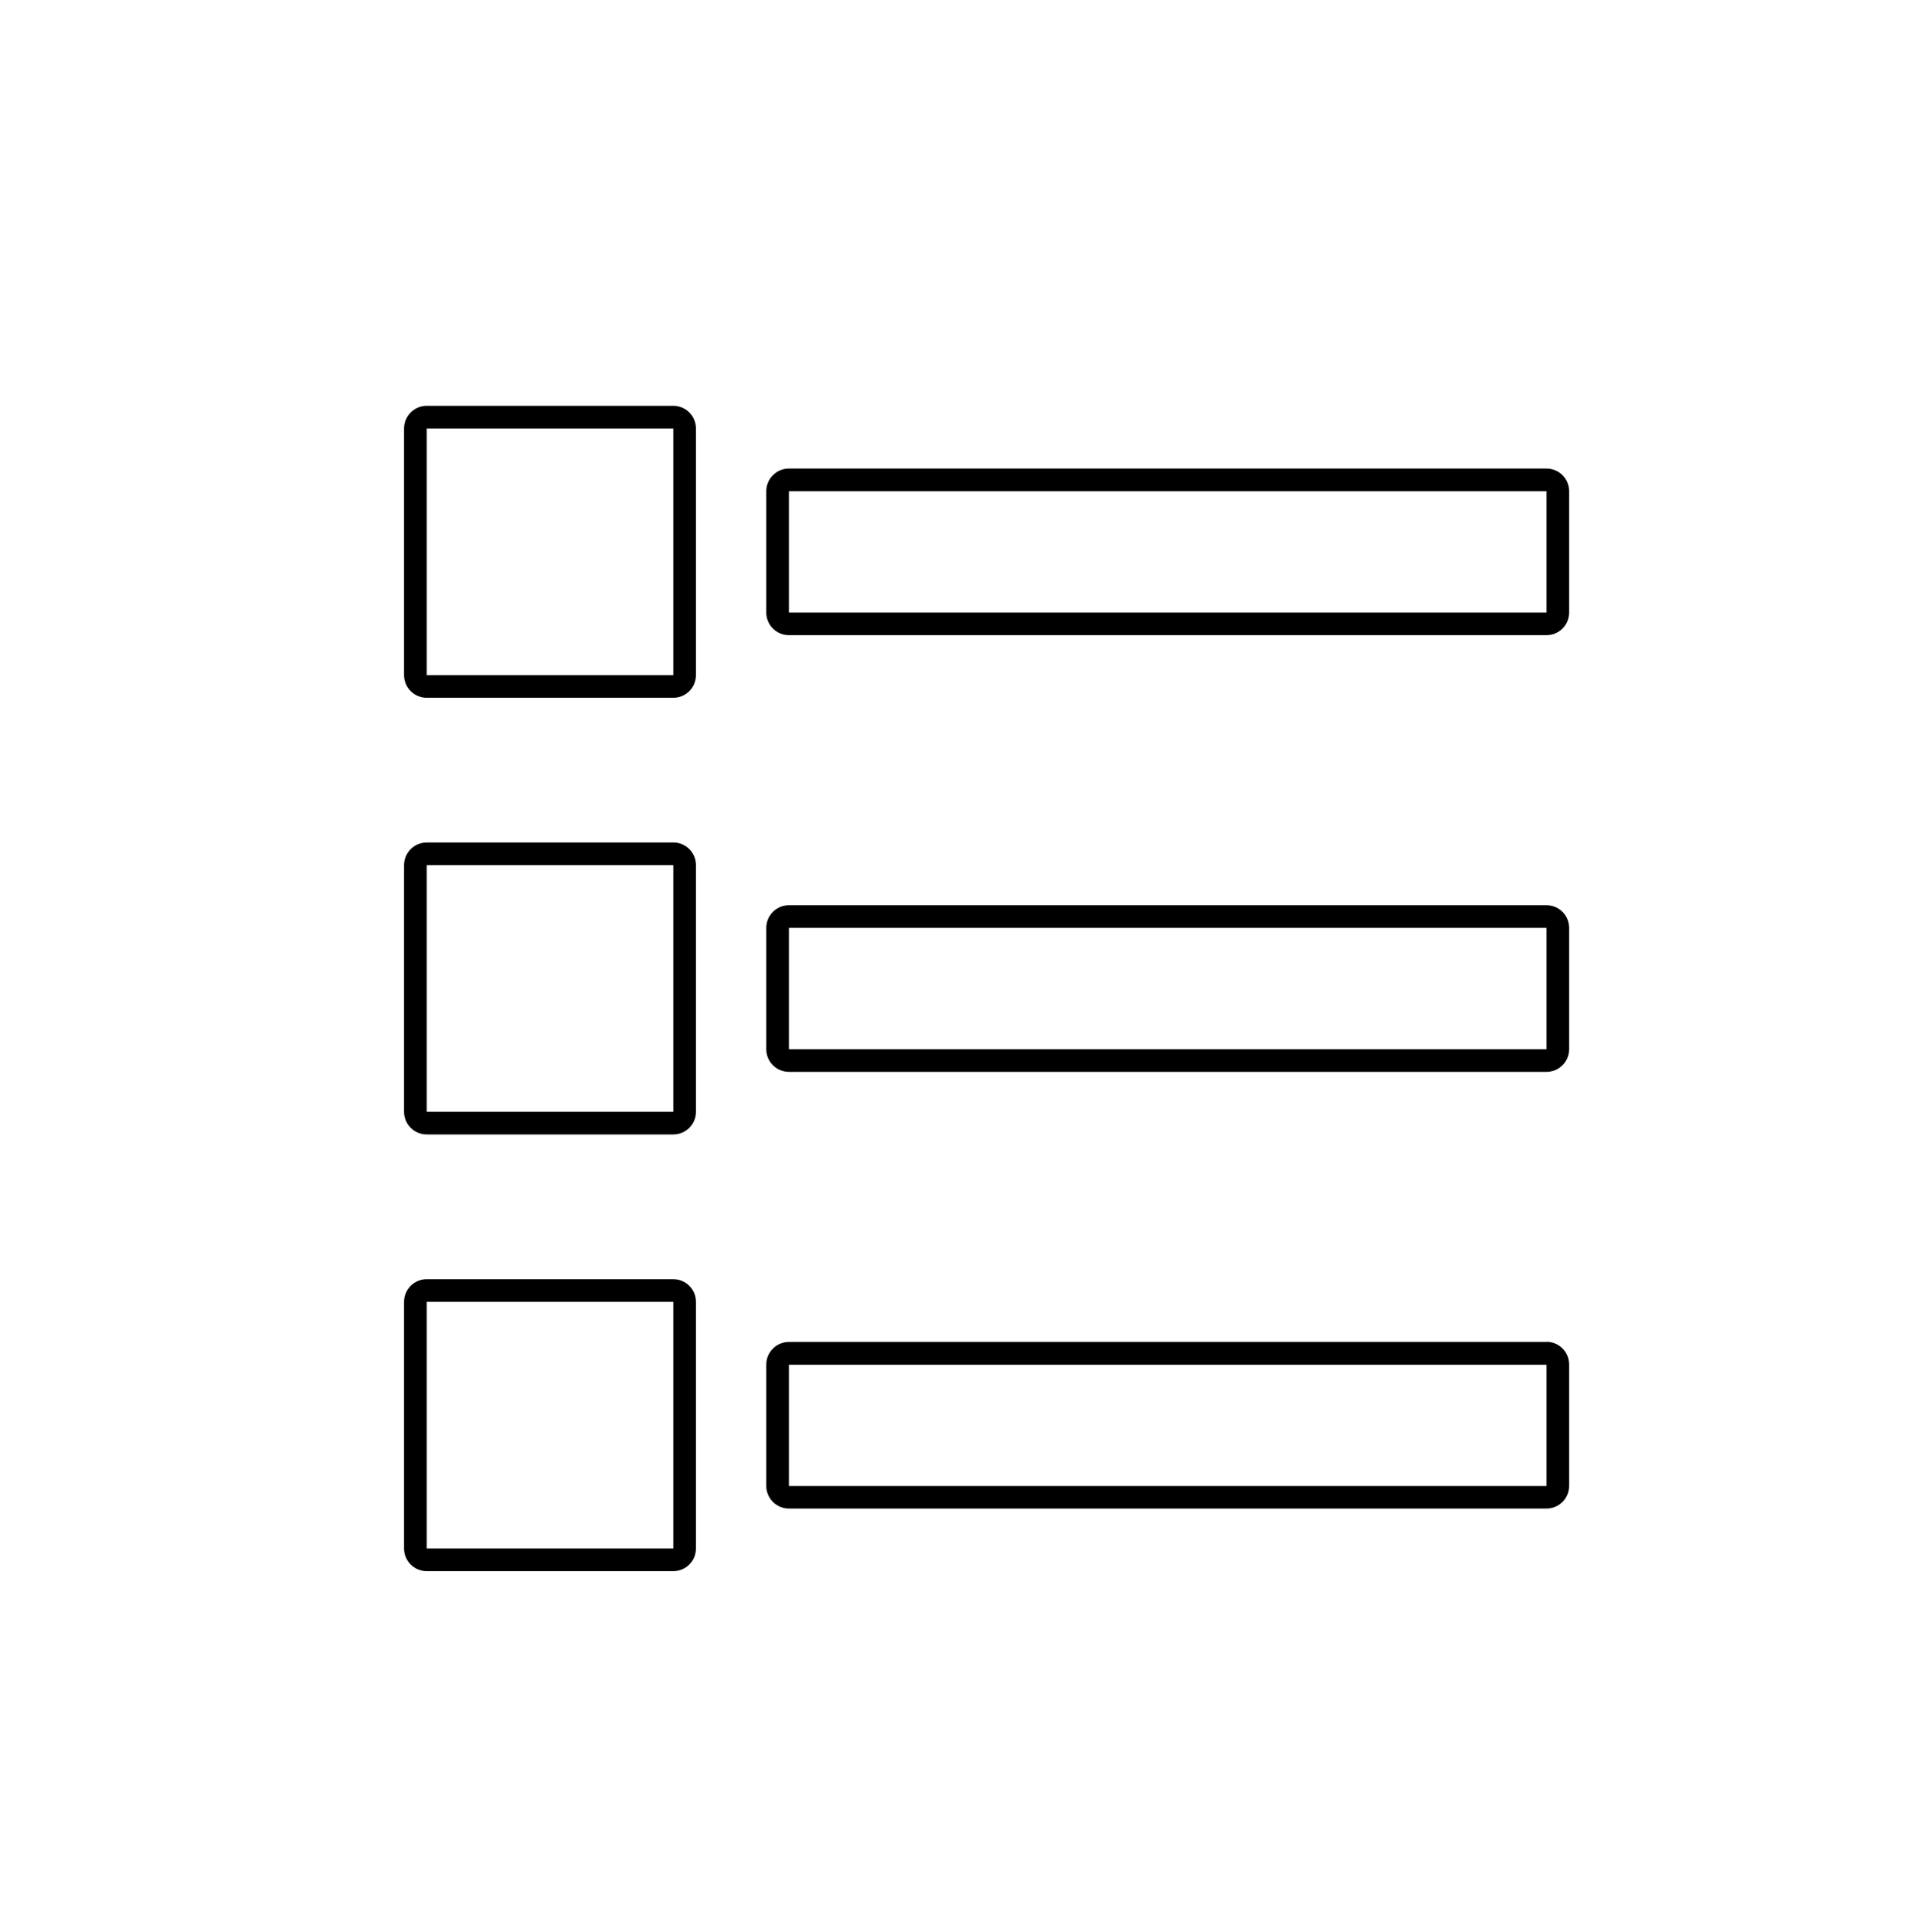 <?xml version="1.0" encoding="UTF-8"?>
<svg id="Ebene_1" data-name="Ebene 1" xmlns="http://www.w3.org/2000/svg" viewBox="0 0 400 401">
  <defs>
    <style>
      .cls-1 {
        fill: #000;
        stroke-width: 0px;
      }
    </style>
  </defs>
  <path id="List_Display" data-name="List Display" class="cls-1" d="M139.76,174.85h-51.19c-2.6,0-4.7,2.11-4.7,4.7h0v51.19c0,2.6,2.11,4.7,4.7,4.7h51.19c2.6,0,4.7-2.11,4.7-4.7h0v-51.2c0-2.6-2.11-4.7-4.7-4.7h0ZM88.57,230.75v-51.2h51.19v51.19h-51.19ZM321.02,187.87h-157.26c-2.6,0-4.7,2.11-4.7,4.7h0v25.18c0,2.6,2.11,4.7,4.7,4.7h157.26c2.6,0,4.7-2.11,4.7-4.7h0v-25.18c0-2.6-2.11-4.7-4.7-4.7t0,0ZM163.76,217.75v-25.18h157.26v25.18h-157.26ZM139.76,265.48h-51.19c-2.6,0-4.7,2.11-4.7,4.7h0v51.19c0,2.6,2.11,4.7,4.7,4.7h51.19c2.6,0,4.7-2.11,4.7-4.7h0v-51.19c0-2.6-2.11-4.7-4.7-4.7,0,0,0,0,0,0ZM88.57,321.37v-51.19h51.19v51.19h-51.19ZM321.02,278.5h-157.26c-2.6,0-4.7,2.11-4.7,4.7v25.18c0,2.6,2.11,4.7,4.7,4.7h157.26c2.6,0,4.7-2.11,4.7-4.7h0v-25.18c.01-2.6-2.09-4.72-4.69-4.73,0,0,0,0-.01,0v.03ZM321.02,310.76v-2.35h-157.26v-25.18h157.26v25.18h0v2.35ZM139.76,84.22h-51.19c-2.6,0-4.7,2.11-4.7,4.7h0v51.19c0,2.6,2.11,4.7,4.7,4.7h51.19c2.6,0,4.7-2.11,4.7-4.7h0v-51.19c0-2.6-2.11-4.7-4.7-4.7h0ZM88.57,140.12v-51.19h51.19v51.19h-51.19ZM321.02,97.24h-157.26c-2.6,0-4.7,2.11-4.7,4.7h0v25.18c0,2.6,2.11,4.7,4.7,4.7h157.26c2.6,0,4.7-2.11,4.7-4.7h0v-25.18c0-2.6-2.11-4.7-4.7-4.7h0ZM163.76,127.13v-25.18h157.26v25.18h-157.26Z"/>
</svg>